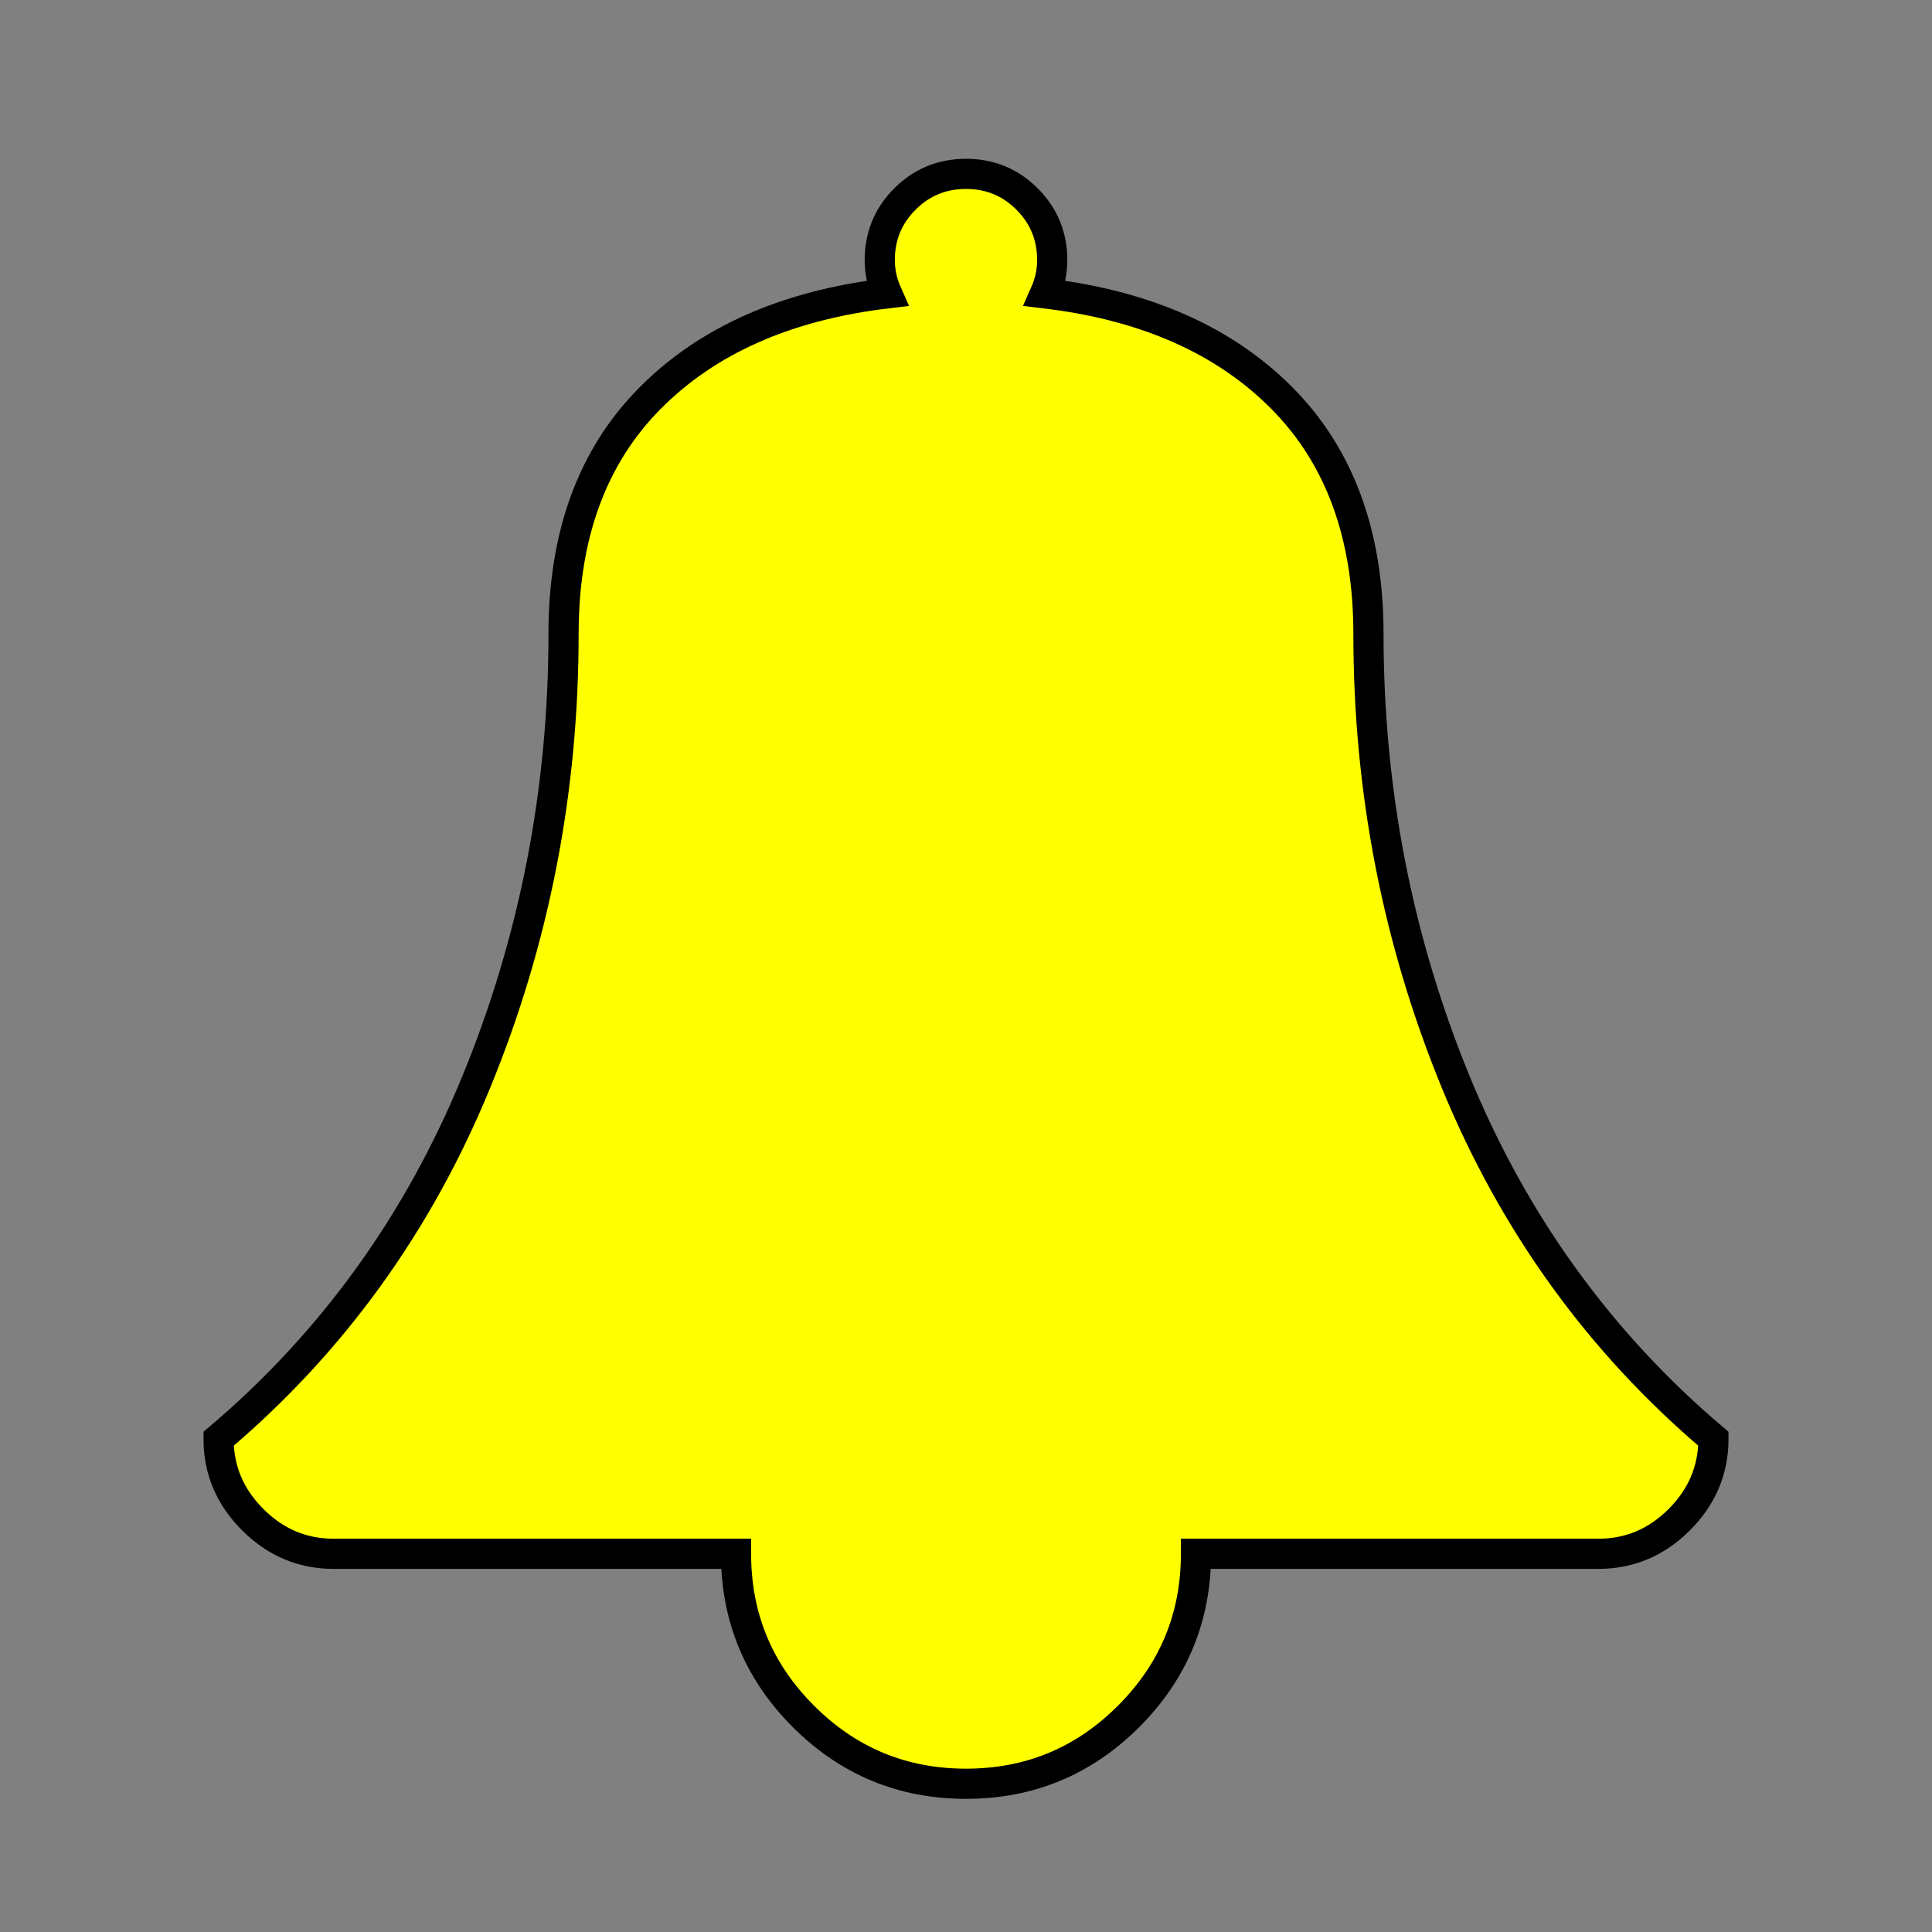<?xml version="1.0" encoding="UTF-8" standalone="no"?>
<svg width="100px" height="100px" viewBox="0 0 100 100" version="1.1" xmlns="http://www.w3.org/2000/svg" xmlns:xlink="http://www.w3.org/1999/xlink" xmlns:sketch="http://www.bohemiancoding.com/sketch/ns">
    <rect x="0" y="0" width="100" height="100" fill="#808080" stroke="none"/>
    <!-- Generator: Sketch 3.1.1 (8761) - http://www.bohemiancoding.com/sketch -->
    <title>Star 2</title>
    <desc>Created with Sketch.</desc>
    <defs></defs>
    <g id="Page-1" stroke="none" stroke-width="1.562" fill="none" fill-rule="evenodd" sketch:type="MSPage">
        <path d="M75.341,55.988 C72.335,48.657 70.831,40.93 70.831,32.808 C70.831,27.693 69.344,23.632 66.369,20.625 C63.392,17.618 59.3,15.804 54.092,15.184 C54.339,14.627 54.463,14.053 54.463,13.464 C54.463,12.224 54.03,11.169 53.162,10.302 C52.294,9.434 51.24,9 50,9 C48.76,9 47.706,9.434 46.838,10.302 C45.97,11.17 45.536,12.224 45.536,13.464 C45.536,14.053 45.66,14.626 45.908,15.184 C40.7,15.805 36.608,17.618 33.632,20.625 C30.656,23.632 29.169,27.693 29.169,32.808 C29.169,40.93 27.665,48.657 24.658,55.988 C21.651,63.319 17.203,69.481 11.313,74.472 C11.313,76.084 11.902,77.479 13.08,78.657 C14.258,79.835 15.653,80.424 17.265,80.424 L38.097,80.424 C38.097,83.71 39.259,86.516 41.584,88.84 C43.909,91.165 46.715,92.327 50,92.327 C53.287,92.327 56.092,91.165 58.416,88.84 C60.741,86.516 61.904,83.71 61.904,80.424 L82.736,80.424 C84.347,80.424 85.743,79.835 86.92,78.657 C88.098,77.479 88.687,76.084 88.687,74.472 C82.799,69.481 78.35,63.319 75.341,55.988 L75.341,55.988 Z" id="Bell" stroke="#000000" fill="#ffff00" sketch:type="MSShapeGroup"></path>
    </g>
</svg>